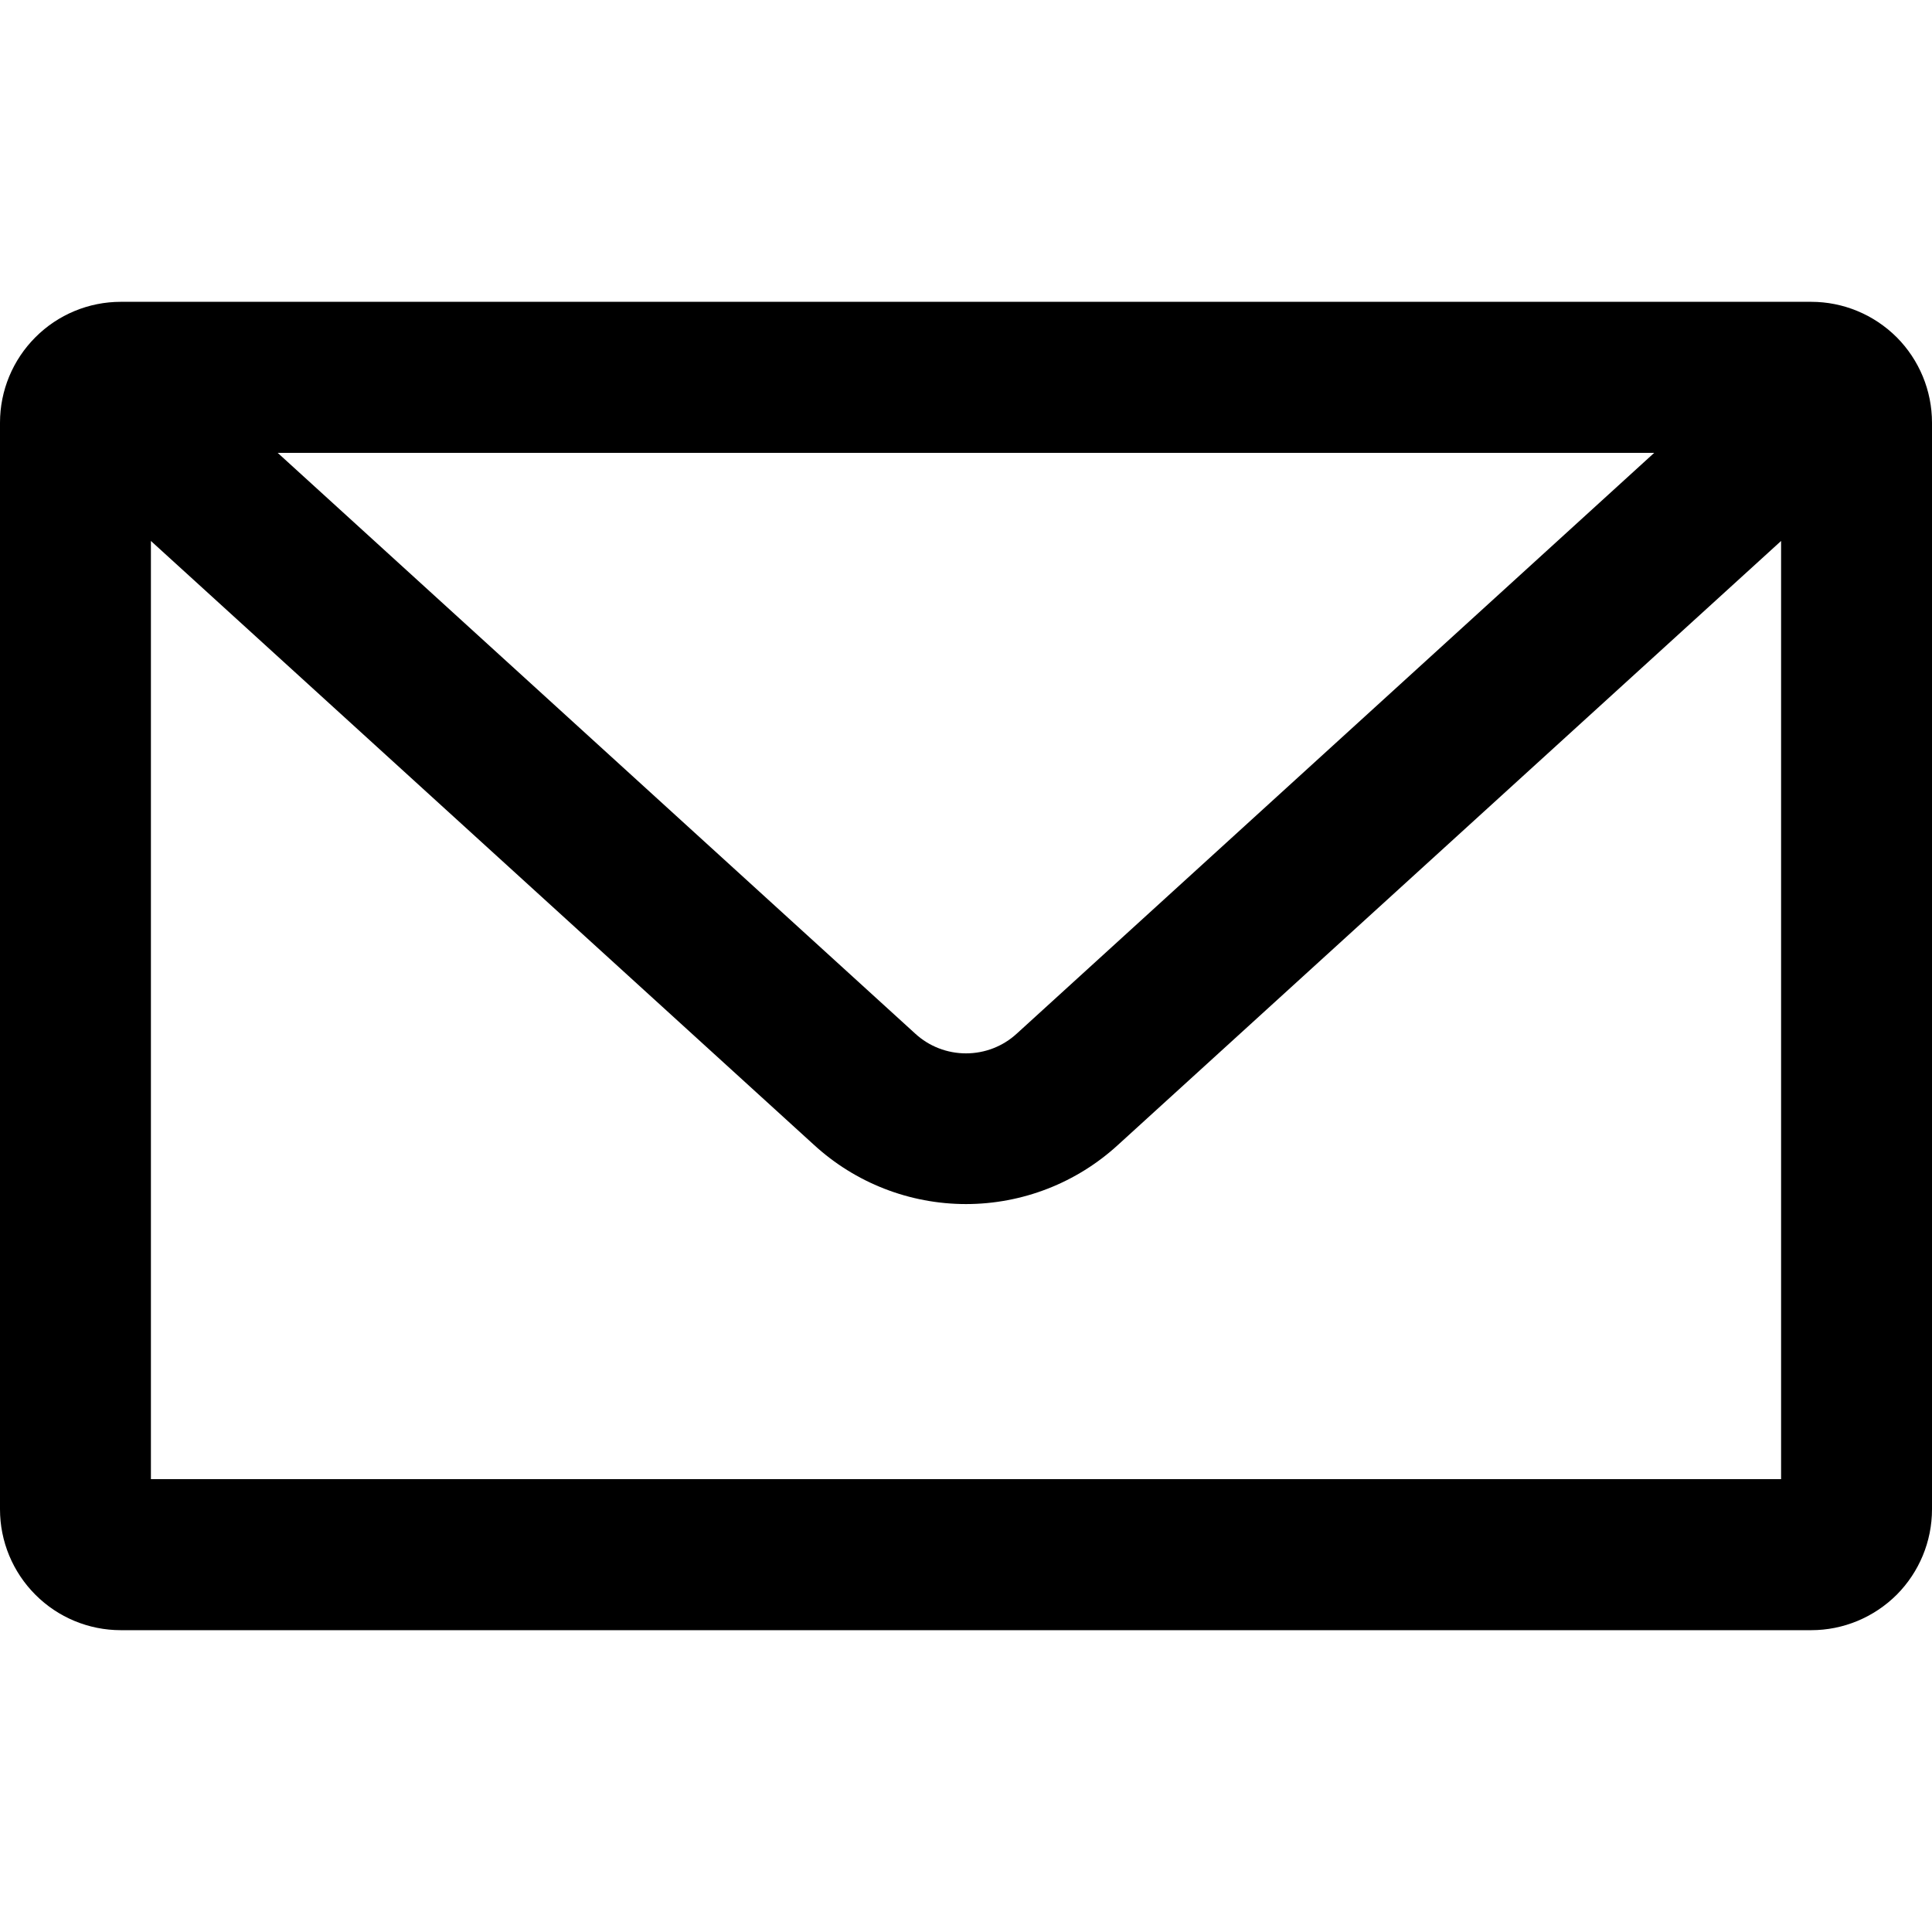 <svg width="18" height="18" viewBox="0 0 18 18" fill="none" xmlns="http://www.w3.org/2000/svg">
<g clip-path="url(#clip0_23_458)">
<path d="M16.875 2.812H1.125C0.827 2.812 0.54 2.931 0.33 3.142C0.119 3.353 0 3.639 0 3.938L0 14.062C0 14.361 0.119 14.647 0.33 14.858C0.54 15.069 0.827 15.188 1.125 15.188H16.875C17.173 15.188 17.459 15.069 17.671 14.858C17.881 14.647 18 14.361 18 14.062V3.938C18 3.639 17.881 3.353 17.671 3.142C17.459 2.931 17.173 2.812 16.875 2.812ZM15.412 4.219L9.473 9.63C9.344 9.749 9.175 9.814 9 9.814C8.825 9.814 8.656 9.749 8.527 9.63L2.587 4.219H15.412ZM1.406 13.781V5.04L7.582 10.665C7.969 11.021 8.475 11.218 9 11.218C9.525 11.218 10.031 11.021 10.418 10.665L16.594 5.04V13.781H1.406Z" fill="black"/>
</g>
<defs>
<clipPath id="clip0_23_458">
<rect width="18" height="18" fill="white"/>
</clipPath>
</defs>
</svg>
